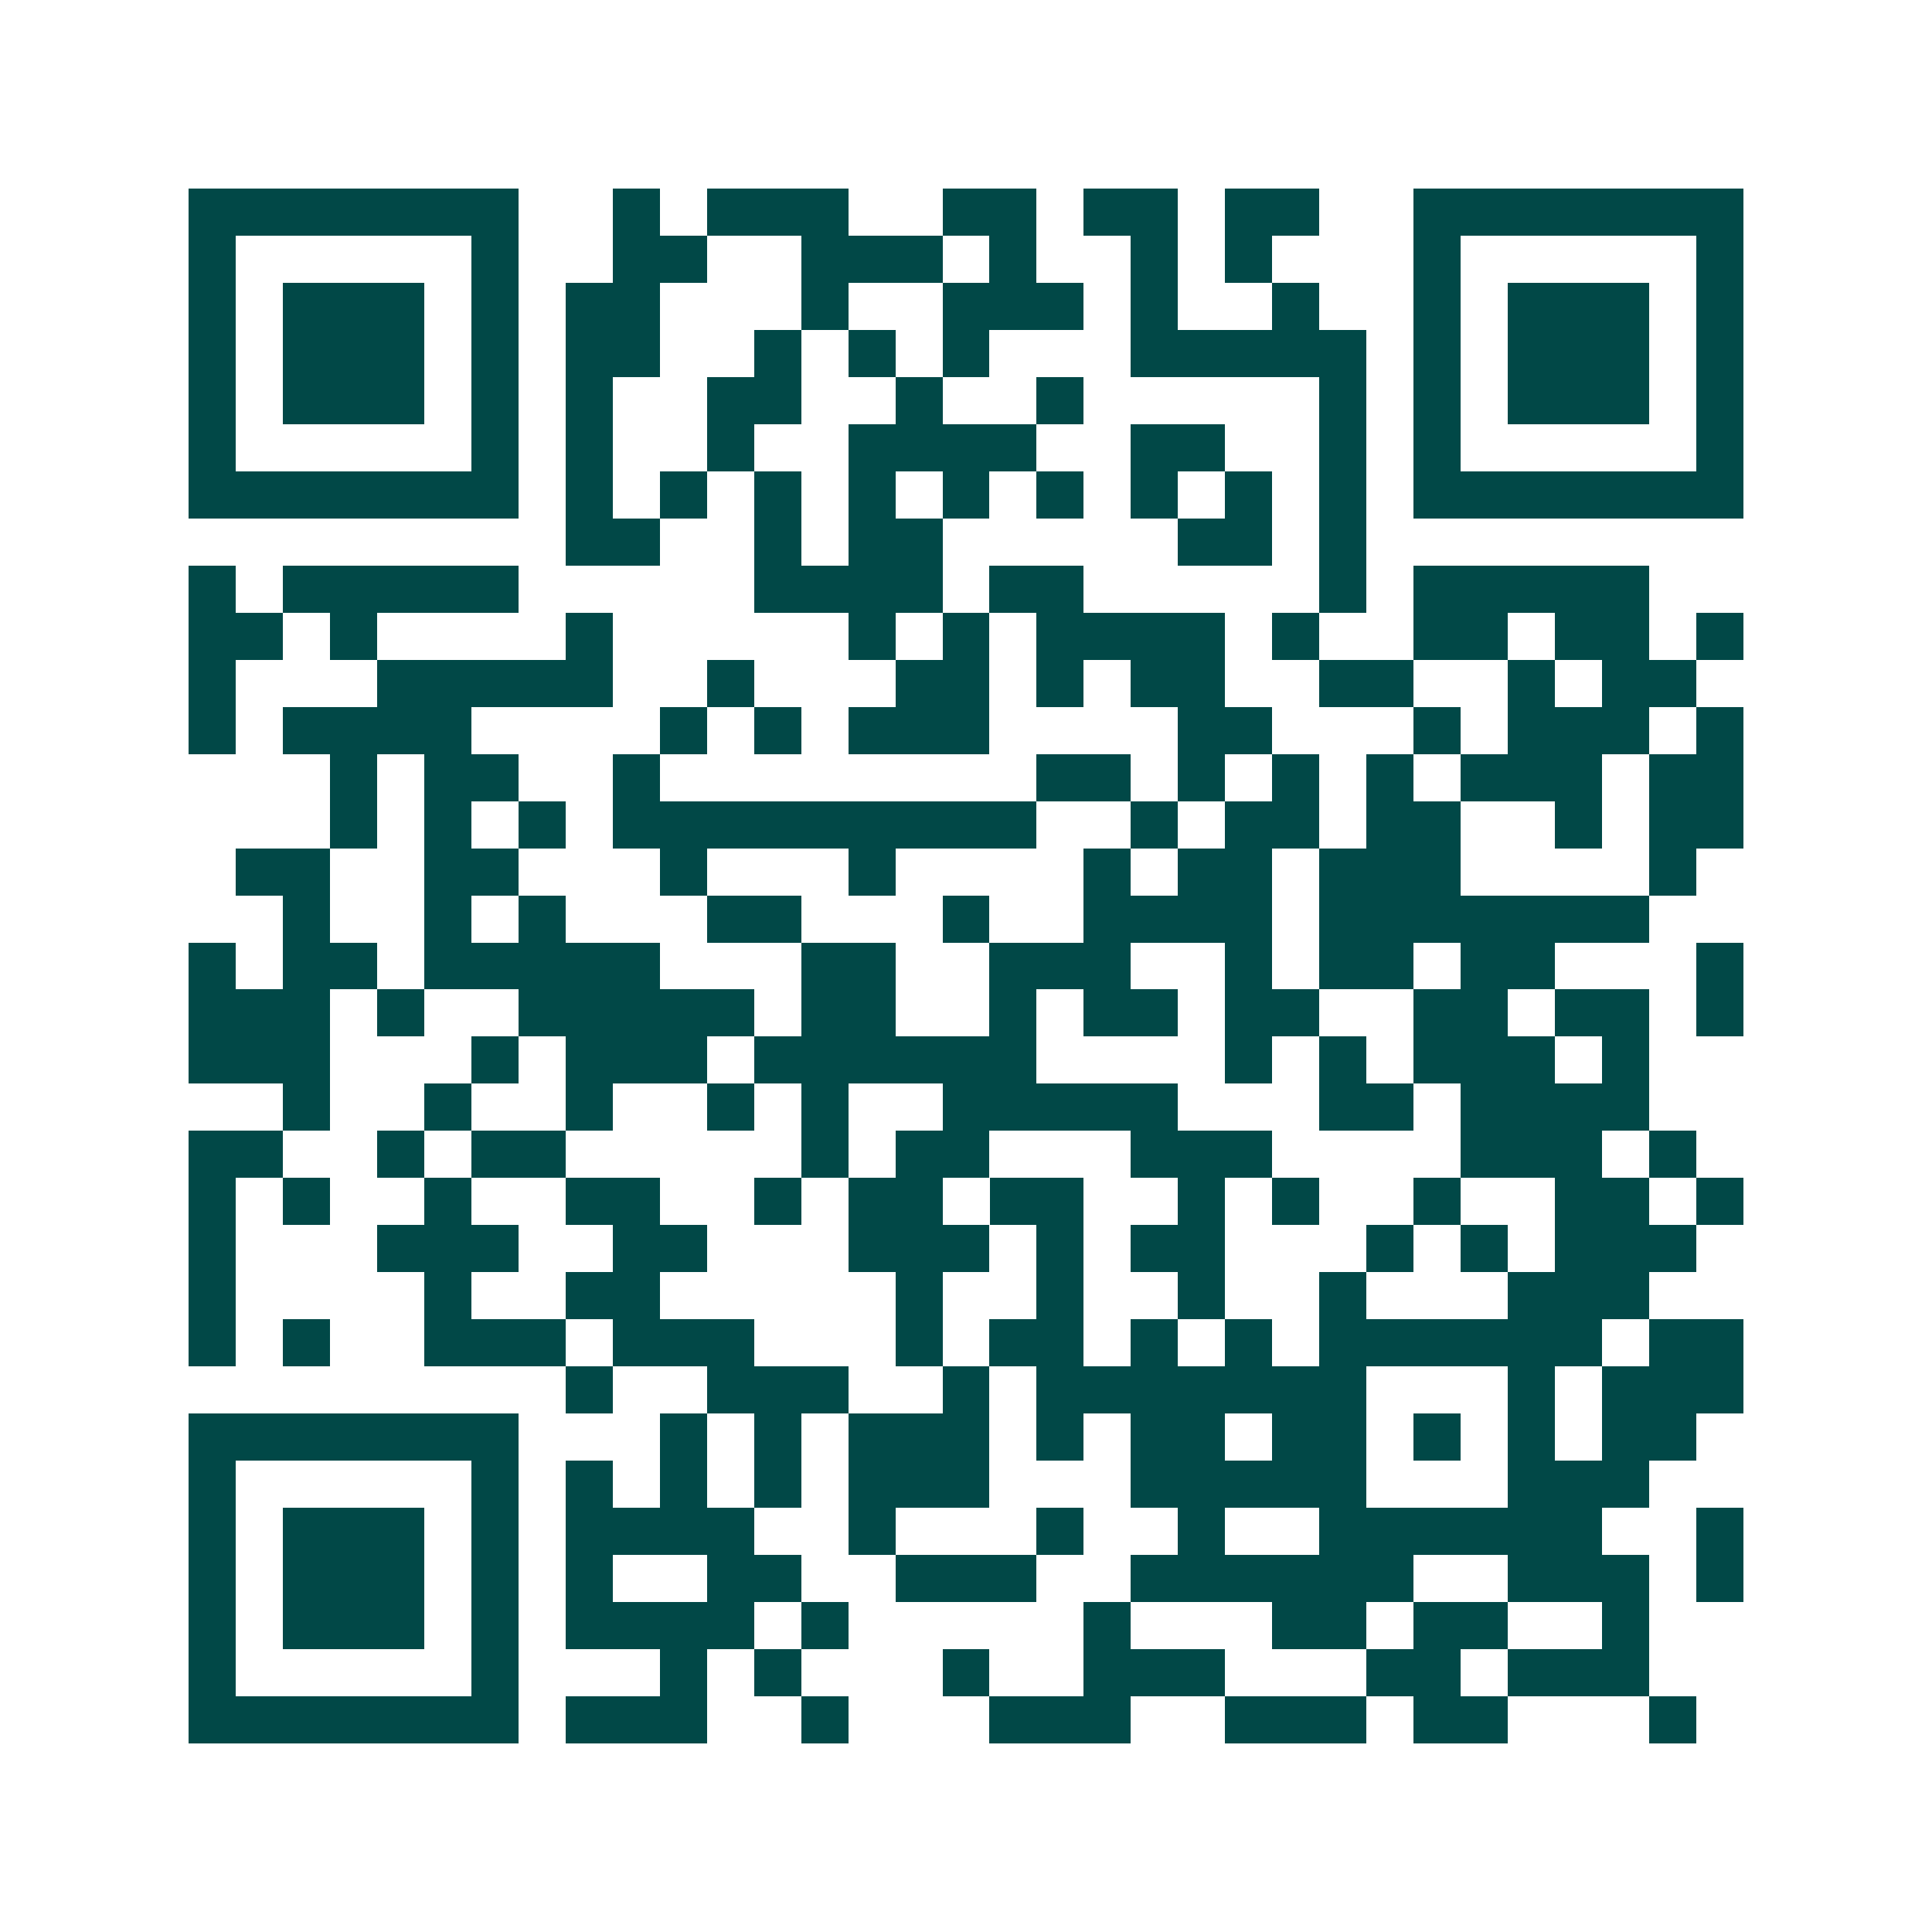 <svg xmlns="http://www.w3.org/2000/svg" width="200" height="200" viewBox="0 0 41 41" shape-rendering="crispEdges"><path fill="#ffffff" d="M0 0h41v41H0z"/><path stroke="#014847" d="M4 4.5h7m2 0h1m1 0h3m2 0h2m1 0h2m1 0h2m2 0h7M4 5.5h1m5 0h1m2 0h2m2 0h3m1 0h1m2 0h1m1 0h1m3 0h1m5 0h1M4 6.5h1m1 0h3m1 0h1m1 0h2m3 0h1m2 0h3m1 0h1m2 0h1m2 0h1m1 0h3m1 0h1M4 7.5h1m1 0h3m1 0h1m1 0h2m2 0h1m1 0h1m1 0h1m3 0h5m1 0h1m1 0h3m1 0h1M4 8.5h1m1 0h3m1 0h1m1 0h1m2 0h2m2 0h1m2 0h1m5 0h1m1 0h1m1 0h3m1 0h1M4 9.5h1m5 0h1m1 0h1m2 0h1m2 0h4m2 0h2m2 0h1m1 0h1m5 0h1M4 10.5h7m1 0h1m1 0h1m1 0h1m1 0h1m1 0h1m1 0h1m1 0h1m1 0h1m1 0h1m1 0h7M12 11.5h2m2 0h1m1 0h2m5 0h2m1 0h1M4 12.5h1m1 0h5m5 0h4m1 0h2m5 0h1m1 0h5M4 13.5h2m1 0h1m4 0h1m5 0h1m1 0h1m1 0h4m1 0h1m2 0h2m1 0h2m1 0h1M4 14.5h1m3 0h5m2 0h1m3 0h2m1 0h1m1 0h2m2 0h2m2 0h1m1 0h2M4 15.5h1m1 0h4m4 0h1m1 0h1m1 0h3m4 0h2m3 0h1m1 0h3m1 0h1M7 16.5h1m1 0h2m2 0h1m8 0h2m1 0h1m1 0h1m1 0h1m1 0h3m1 0h2M7 17.5h1m1 0h1m1 0h1m1 0h9m2 0h1m1 0h2m1 0h2m2 0h1m1 0h2M5 18.5h2m2 0h2m3 0h1m3 0h1m4 0h1m1 0h2m1 0h3m4 0h1M6 19.5h1m2 0h1m1 0h1m3 0h2m3 0h1m2 0h4m1 0h7M4 20.5h1m1 0h2m1 0h5m3 0h2m2 0h3m2 0h1m1 0h2m1 0h2m3 0h1M4 21.5h3m1 0h1m2 0h5m1 0h2m2 0h1m1 0h2m1 0h2m2 0h2m1 0h2m1 0h1M4 22.5h3m3 0h1m1 0h3m1 0h6m4 0h1m1 0h1m1 0h3m1 0h1M6 23.5h1m2 0h1m2 0h1m2 0h1m1 0h1m2 0h5m3 0h2m1 0h4M4 24.5h2m2 0h1m1 0h2m5 0h1m1 0h2m3 0h3m4 0h3m1 0h1M4 25.5h1m1 0h1m2 0h1m2 0h2m2 0h1m1 0h2m1 0h2m2 0h1m1 0h1m2 0h1m2 0h2m1 0h1M4 26.5h1m3 0h3m2 0h2m3 0h3m1 0h1m1 0h2m3 0h1m1 0h1m1 0h3M4 27.5h1m4 0h1m2 0h2m5 0h1m2 0h1m2 0h1m2 0h1m3 0h3M4 28.5h1m1 0h1m2 0h3m1 0h3m3 0h1m1 0h2m1 0h1m1 0h1m1 0h6m1 0h2M12 29.5h1m2 0h3m2 0h1m1 0h7m3 0h1m1 0h3M4 30.5h7m3 0h1m1 0h1m1 0h3m1 0h1m1 0h2m1 0h2m1 0h1m1 0h1m1 0h2M4 31.5h1m5 0h1m1 0h1m1 0h1m1 0h1m1 0h3m3 0h5m3 0h3M4 32.5h1m1 0h3m1 0h1m1 0h4m2 0h1m3 0h1m2 0h1m2 0h6m2 0h1M4 33.5h1m1 0h3m1 0h1m1 0h1m2 0h2m2 0h3m2 0h6m2 0h3m1 0h1M4 34.5h1m1 0h3m1 0h1m1 0h4m1 0h1m5 0h1m3 0h2m1 0h2m2 0h1M4 35.5h1m5 0h1m3 0h1m1 0h1m3 0h1m2 0h3m3 0h2m1 0h3M4 36.5h7m1 0h3m2 0h1m3 0h3m2 0h3m1 0h2m3 0h1"/></svg>
